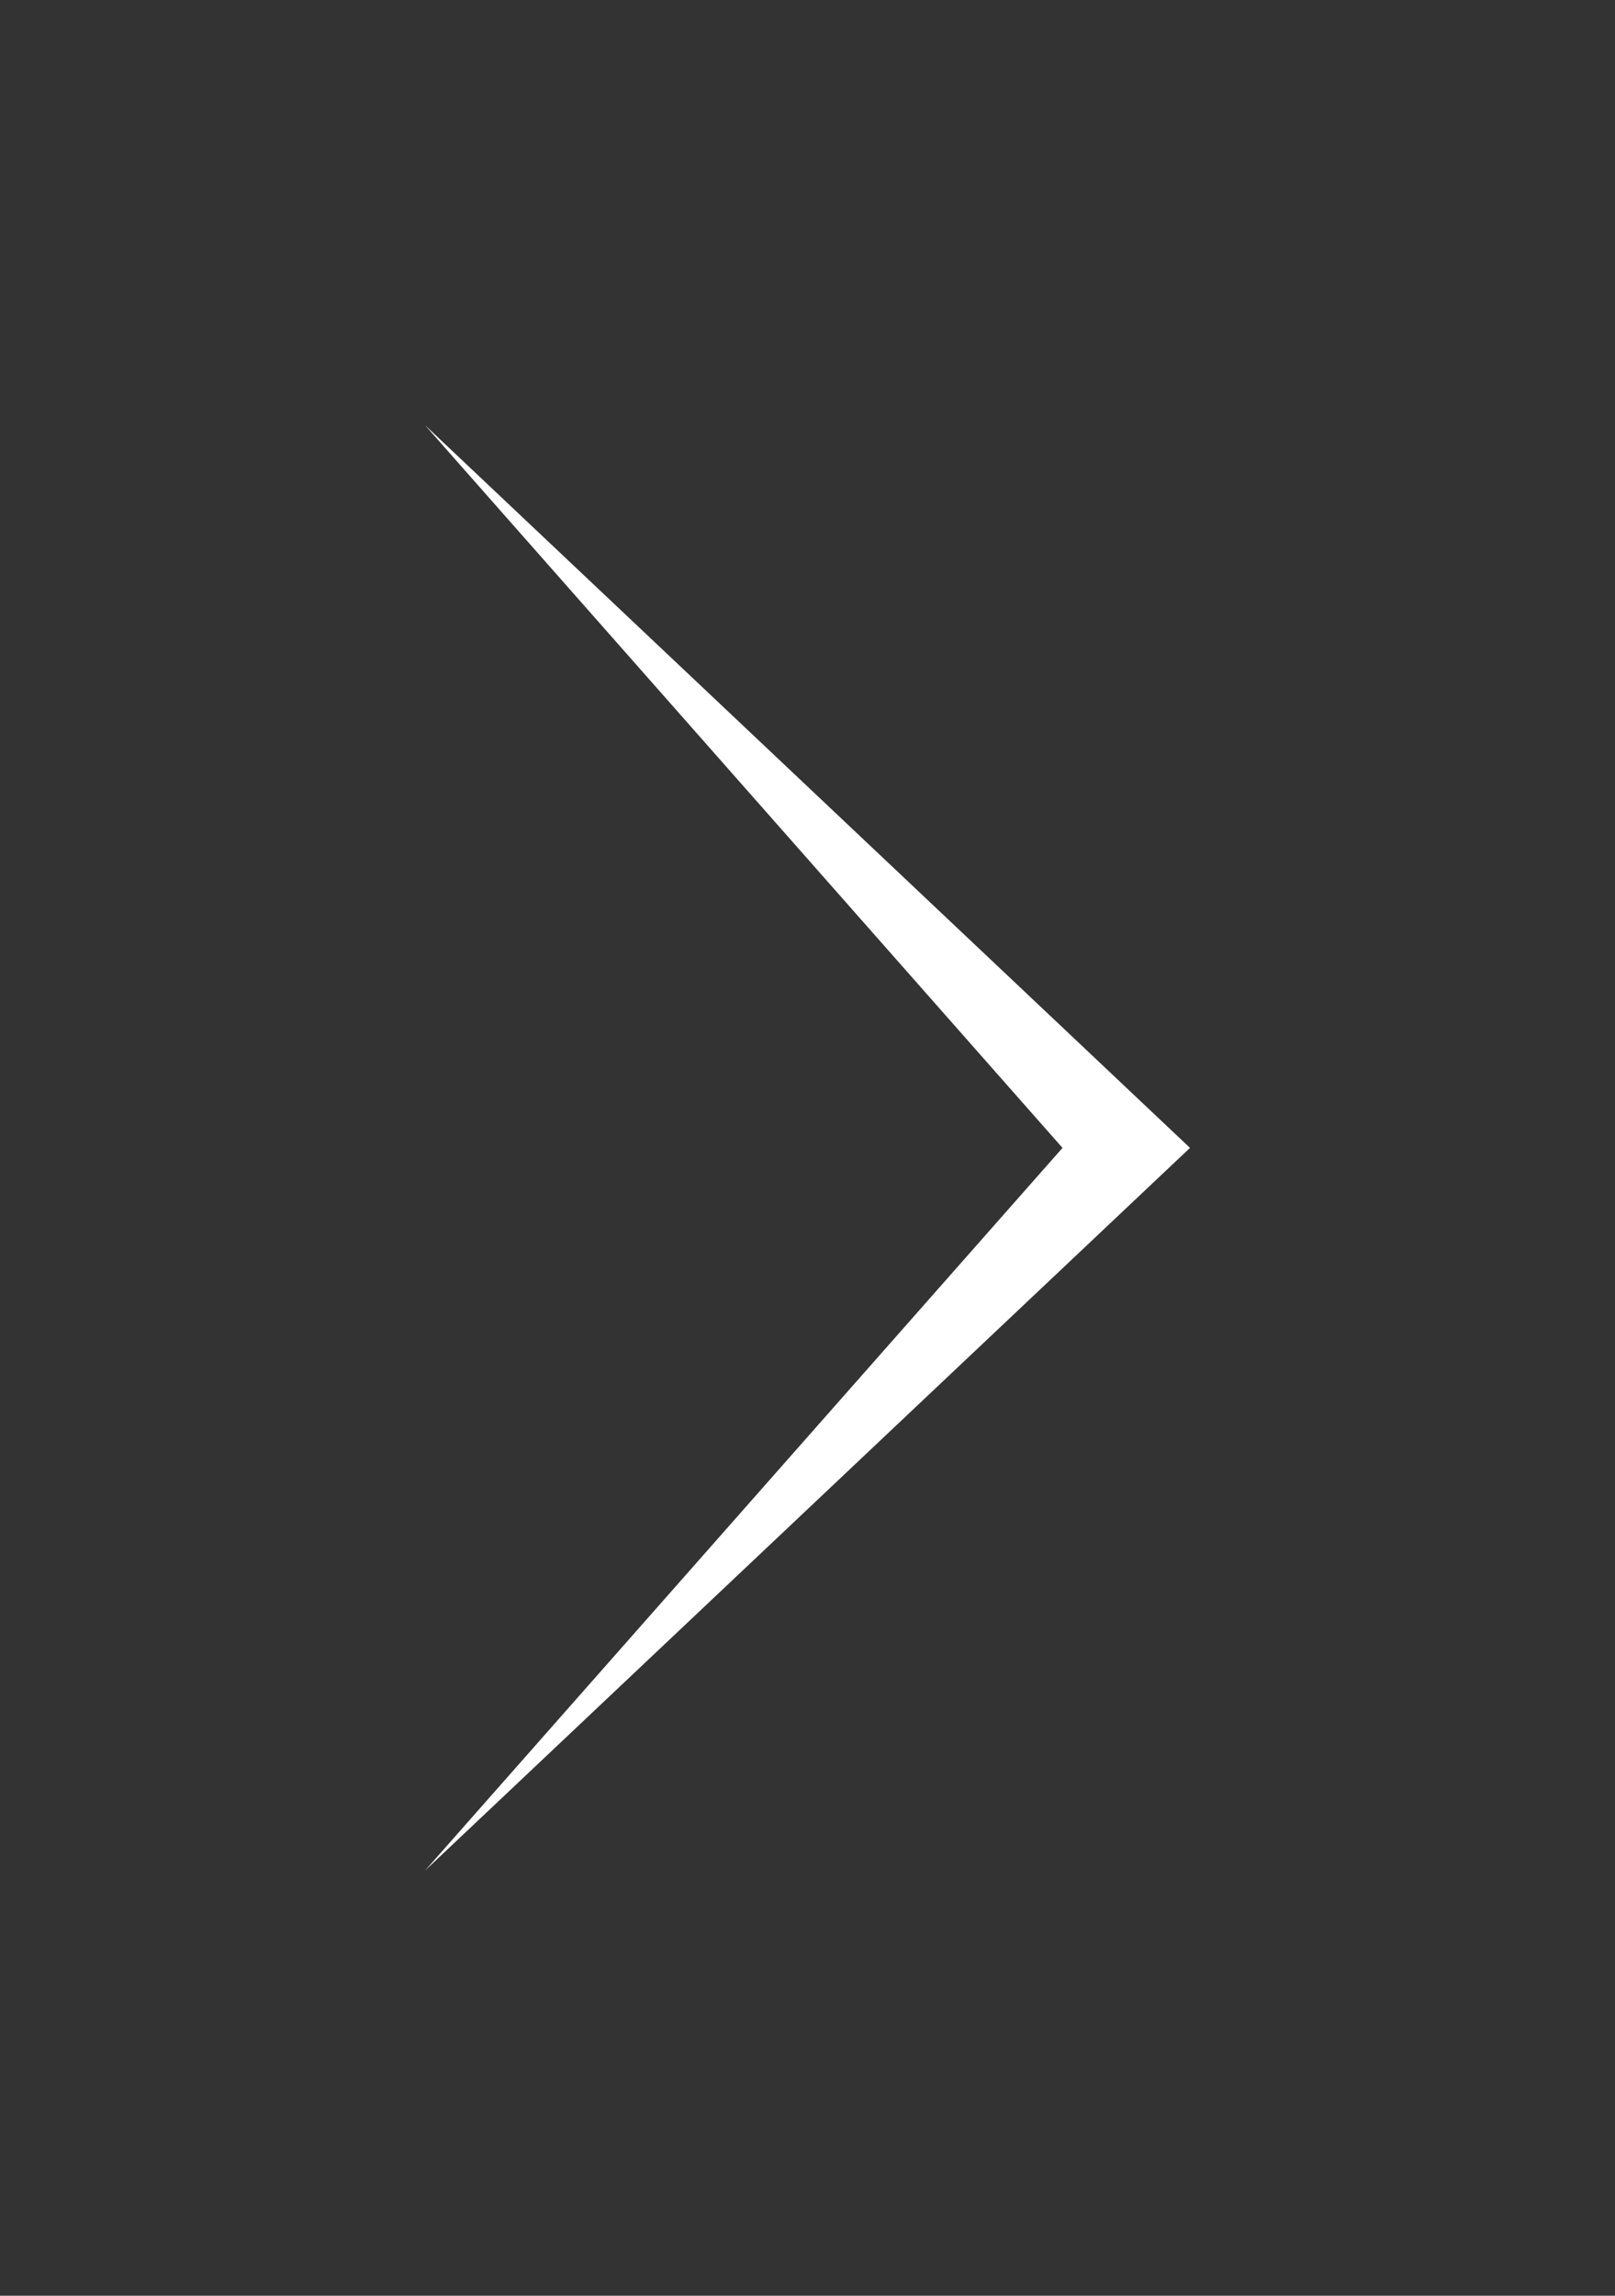 <?xml version="1.0" standalone="no"?><!-- Generator: Adobe Fireworks CS5.1, Export SVG Extension by Aaron Beall (http://fireworks.abeall.com) . Version: 0.6.1  --><!DOCTYPE svg PUBLIC "-//W3C//DTD SVG 1.1//EN" "http://www.w3.org/Graphics/SVG/1.1/DTD/svg11.dtd"><svg id="arrow_r-%u30DA%u30FC%u30B8%201" viewBox="0 0 38 54" style="background-color:#ffffff00" version="1.1"	xmlns="http://www.w3.org/2000/svg" xmlns:xlink="http://www.w3.org/1999/xlink" xml:space="preserve"	x="0px" y="0px" width="38px" height="54px"><rect x="0" y="0" width="38" height="54" fill="#333333" stroke="none"/>	<g id="%u30EC%u30A4%u30E4%u30FC%201">		<path d="M 10 10 L 28 27 L 10 44 L 25 27 L 10 10 Z" fill="#ffffff"/>	</g></svg>